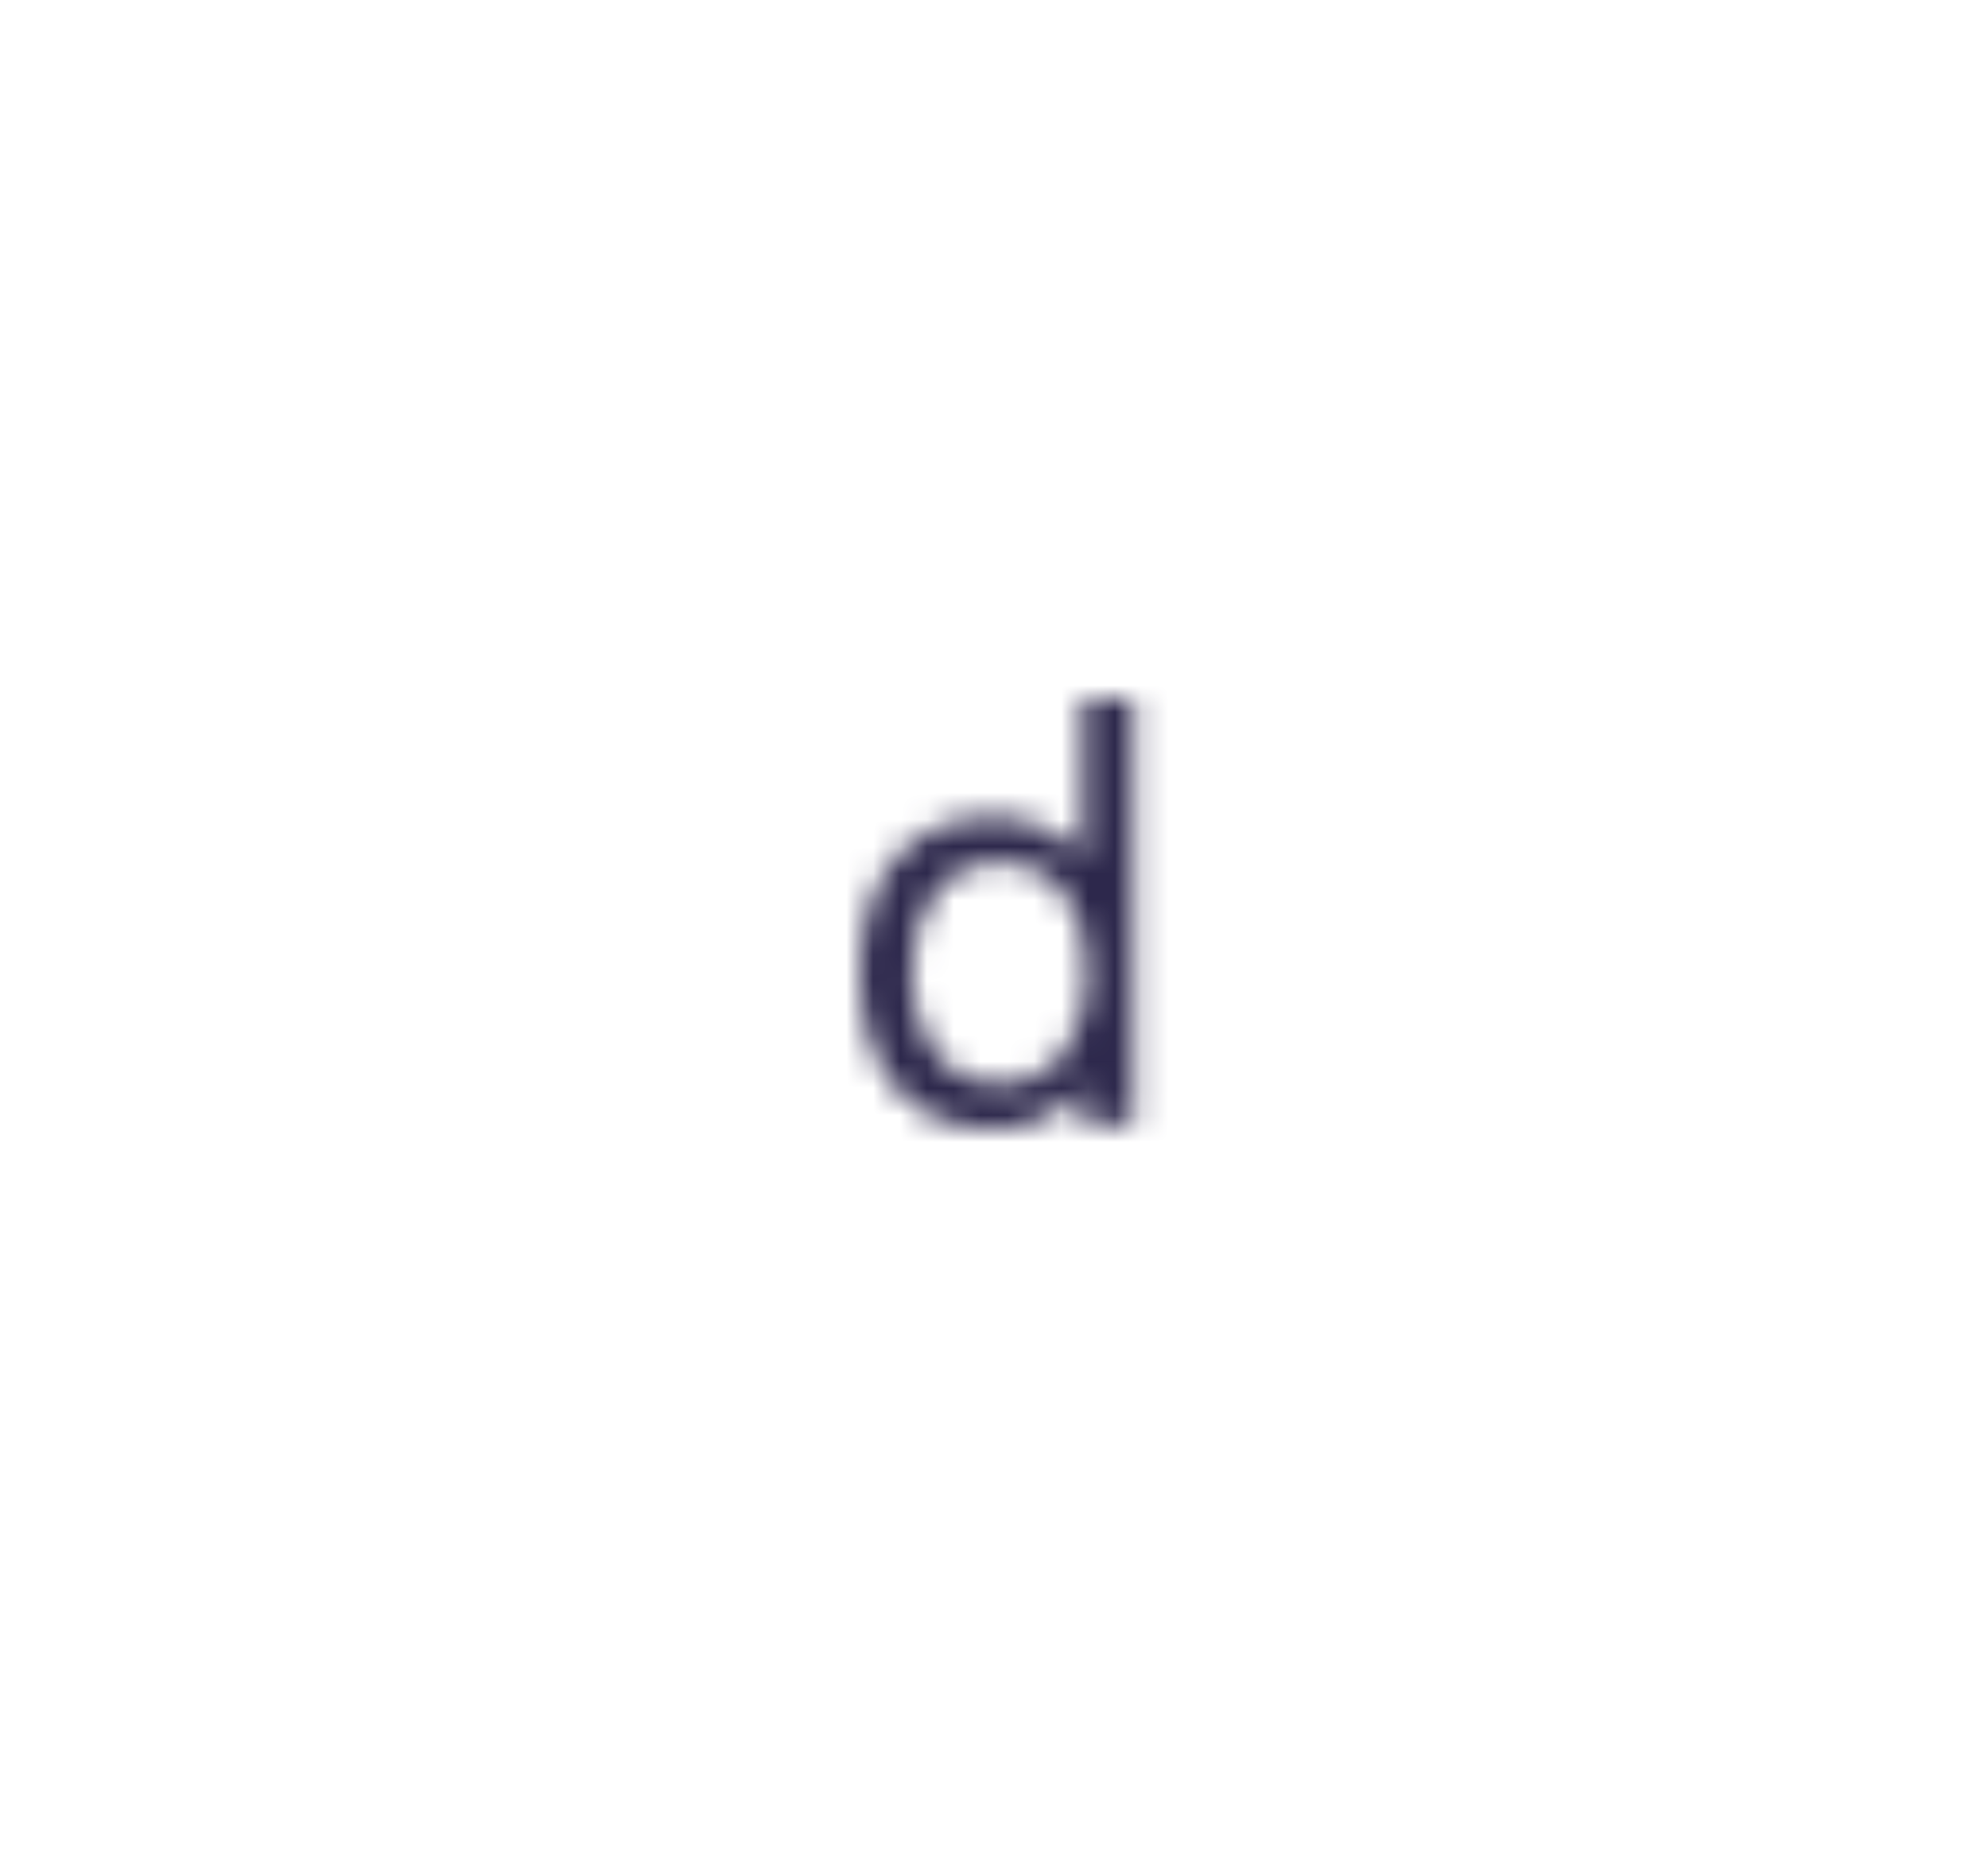 <svg width="74" height="69" viewBox="0 0 74 69" fill="none" xmlns="http://www.w3.org/2000/svg">
<mask id="mask0" mask-type="alpha" maskUnits="userSpaceOnUse" x="32" y="26" width="11" height="17">
<path fill-rule="evenodd" clip-rule="evenodd" d="M32 36.214C32 32.72 33.792 30.39 37.018 30.39C37.69 30.39 38.362 30.547 39.011 30.883C39.661 31.219 40.109 31.555 40.31 31.914V26H42.192V41.859H40.31V40.47C39.75 41.344 38.362 42.038 37.018 42.038C33.792 42.038 32 39.709 32 36.214ZM33.926 36.214C33.926 38.656 35.226 40.336 37.197 40.336C39.235 40.336 40.467 38.656 40.467 36.214C40.467 33.773 39.235 32.093 37.197 32.093C35.226 32.093 33.926 33.773 33.926 36.214Z" fill="white"/>
</mask>
<g mask="url(#mask0)">
<rect width="74" height="69" fill="#2D284C"/>
</g>
</svg>

